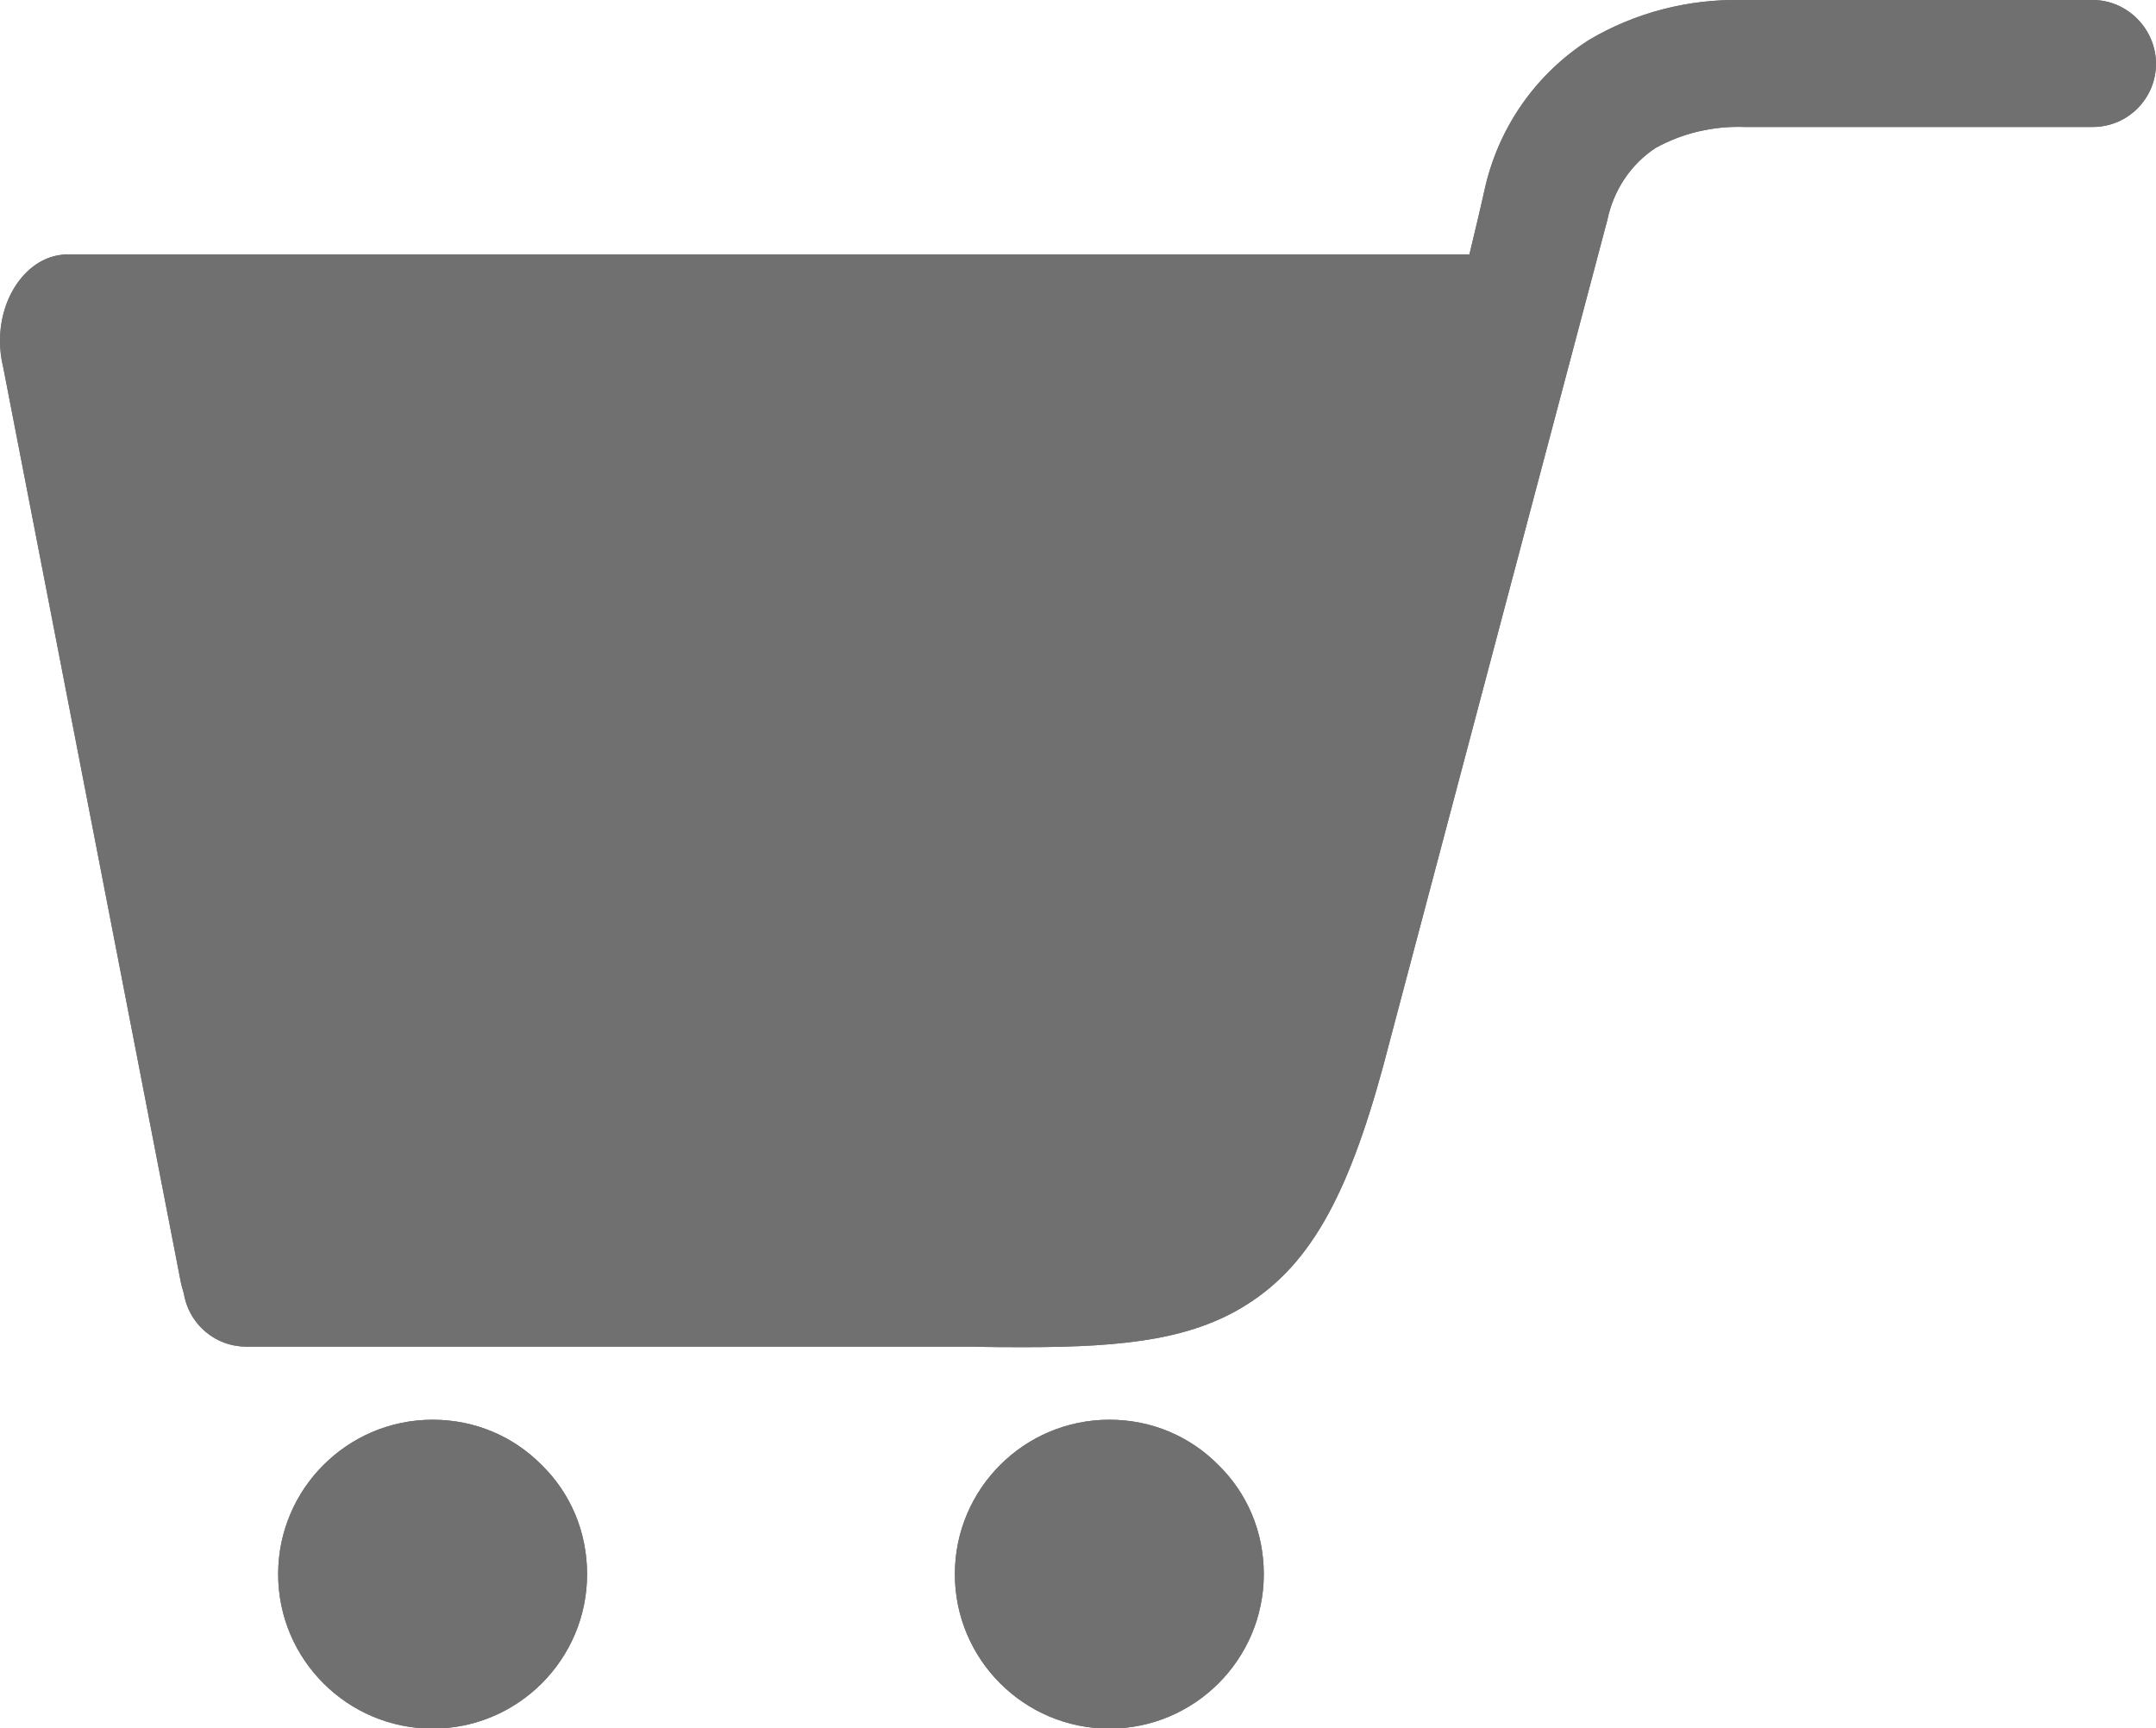 <?xml version="1.0" encoding="utf-8"?>
<!-- Generator: Adobe Illustrator 27.8.0, SVG Export Plug-In . SVG Version: 6.00 Build 0)  -->
<svg version="1.1" id="Layer_1" xmlns="http://www.w3.org/2000/svg" xmlns:xlink="http://www.w3.org/1999/xlink" x="0px" y="0px" fill="#707070"
	 viewBox="0 0 392.2 314.4" style="enable-background:new 0 0 392.2 314.4;" xml:space="preserve">
<path d="M201.8,258.3c-15.5,0-28.1,12.6-28.1,28.1c0,15.5,12.6,28.1,28.1,28.1s28.1-12.6,28.1-28.1c0-7.8-3.1-14.8-8.2-19.8
	C216.6,261.4,209.6,258.3,201.8,258.3"/>
<path d="M78.7,258.3c-15.5,0-28.1,12.6-28.1,28.1c0,15.5,12.6,28.1,28.1,28.1c15.5,0,28.1-12.6,28.1-28.1c0-7.8-3.1-14.8-8.2-19.8
	C93.5,261.4,86.5,258.3,78.7,258.3"/>
<path d="M12.4,46.3C5.6,46.2,0,53.3,0,62l0,0c0,1.7,0.2,3.3,0.6,4.9l32.2,165.9c1.3,7.1,6.3,12.1,12,12.1"/>
<path d="M33.3,233.5c0,6.3,5.1,11.5,11.5,11.5h132c3.4,0.1,6.6,0.1,9.6,0.1c18.7,0,31.2-1.5,41.4-8.4c11.9-8,18.6-22.1,25.1-47.6
	l39.5-149.1c1.1-5.3,4.2-10.1,8.8-13.1c4.9-2.7,10.5-4,16.1-3.8h63.4c6.4,0,11.5-5.2,11.5-11.5S387,0,380.7,0l-51.9,0
	c-0.1,0-0.1,0-0.2,0h-11.7c-9.8-0.2-19.5,2.3-27.9,7.3c-9.5,6.1-16.2,15.6-18.8,26.6c-0.9,4.1-1.9,8.2-2.9,12.4H11.5"/>
<path d="M201.8,258.3c-15.5,0-28.1,12.6-28.1,28.1c0,15.5,12.6,28.1,28.1,28.1s28.1-12.6,28.1-28.1c0-7.8-3.1-14.8-8.2-19.8
	C216.6,261.4,209.6,258.3,201.8,258.3"/>
<path d="M78.7,258.3c-15.5,0-28.1,12.6-28.1,28.1c0,15.5,12.6,28.1,28.1,28.1c15.5,0,28.1-12.6,28.1-28.1c0-7.8-3.1-14.8-8.2-19.8
	C93.5,261.4,86.5,258.3,78.7,258.3"/>
<path d="M12.4,46.3C5.6,46.2,0,53.3,0,62l0,0c0,1.7,0.2,3.3,0.6,4.9l32.2,165.9c1.3,7.1,6.3,12.1,12,12.1"/>
<path d="M33.3,233.5c0,6.3,5.1,11.5,11.5,11.5h132c3.4,0.1,6.6,0.1,9.6,0.1c18.7,0,31.2-1.5,41.4-8.4c11.9-8,18.6-22.1,25.1-47.6
	l39.5-149.1c1.1-5.3,4.2-10.1,8.8-13.1c4.9-2.7,10.5-4,16.1-3.8h63.4c6.4,0,11.5-5.2,11.5-11.5S387,0,380.7,0l-51.9,0
	c-0.1,0-0.1,0-0.2,0h-11.7c-9.8-0.2-19.5,2.3-27.9,7.3c-9.5,6.1-16.2,15.6-18.8,26.6c-0.9,4.1-1.9,8.2-2.9,12.4H11.5"/>
</svg>
